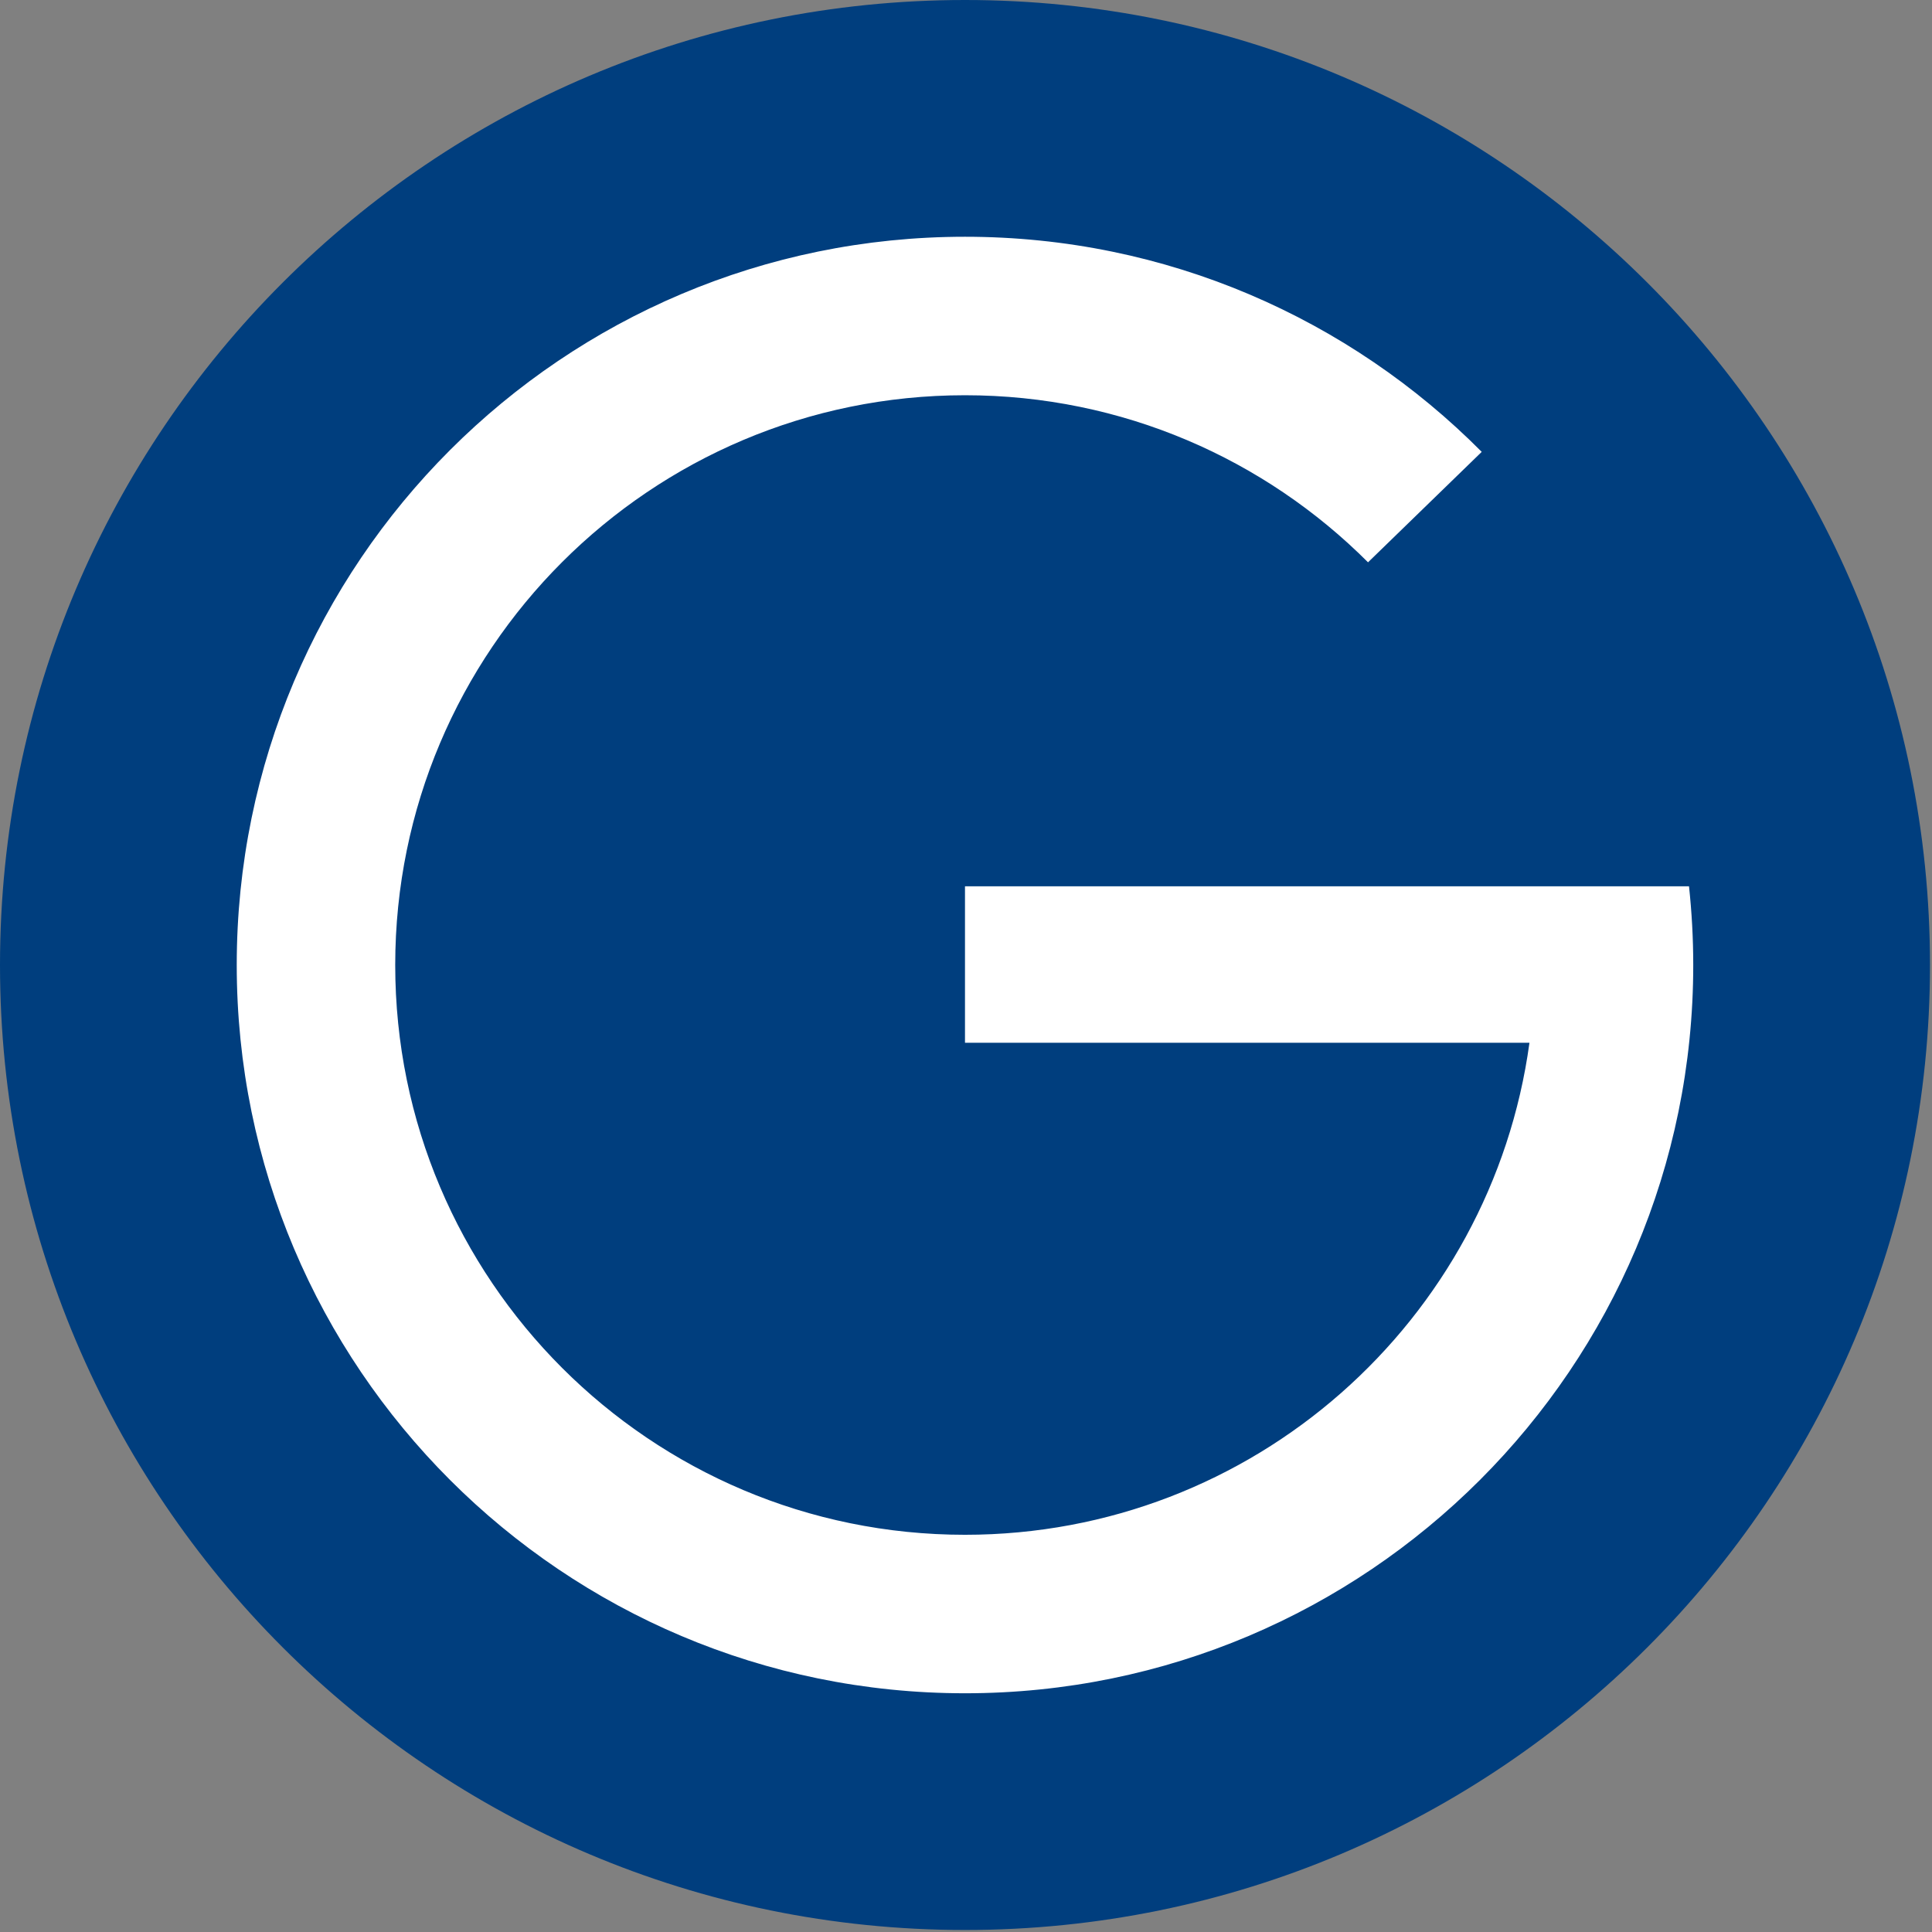 <svg version="1.1" id="Layer_1" xmlns="http://www.w3.org/2000/svg" xmlns:xlink="http://www.w3.org/1999/xlink" x="0px" y="0px"
	 width="226.777px" height="226.777px" viewBox="0 0 226.777 226.777" enable-background="new 0 0 226.777 226.777"
	 xml:space="preserve">
<rect x="0" y="0" width="226.777" height="226.777" fill="#808080" stroke="none"/>
<path fill="#FFFFFF" d="M 113.475,2 C 51.909,2 2,51.735 2,113.087 c 0,61.351 49.909,111.087 111.475,111.087 61.566,0 111.473,-49.736 111.473,-111.087 C 224.947,51.735 175.04,2 113.475,2 Z"/>
<path fill="#003E7E" d="M113.271,0C50.713,0,0,50.713,0,113.271c0,62.558,50.713,113.271,113.271,113.271
	c62.557,0,113.271-50.714,113.271-113.271C226.542,50.713,175.828,0,113.271,0z M113.271,198.755
	c-47.211,0-85.483-38.272-85.483-85.483c0-47.211,38.272-85.482,85.483-85.482c23.713,0,45.168,9.656,60.653,25.249l-13.346,12.965
	c-12.102-12.115-28.829-19.611-47.308-19.611c-36.937,0-66.879,29.944-66.879,66.879c0,36.938,29.943,66.88,66.879,66.88
	c33.838,0,61.804-25.134,66.256-57.751h-66.256v-18.367h84.985c0.325,3.034,0.497,6.116,0.497,9.238
	C198.754,160.482,160.481,198.755,113.271,198.755z"/>
</svg>

